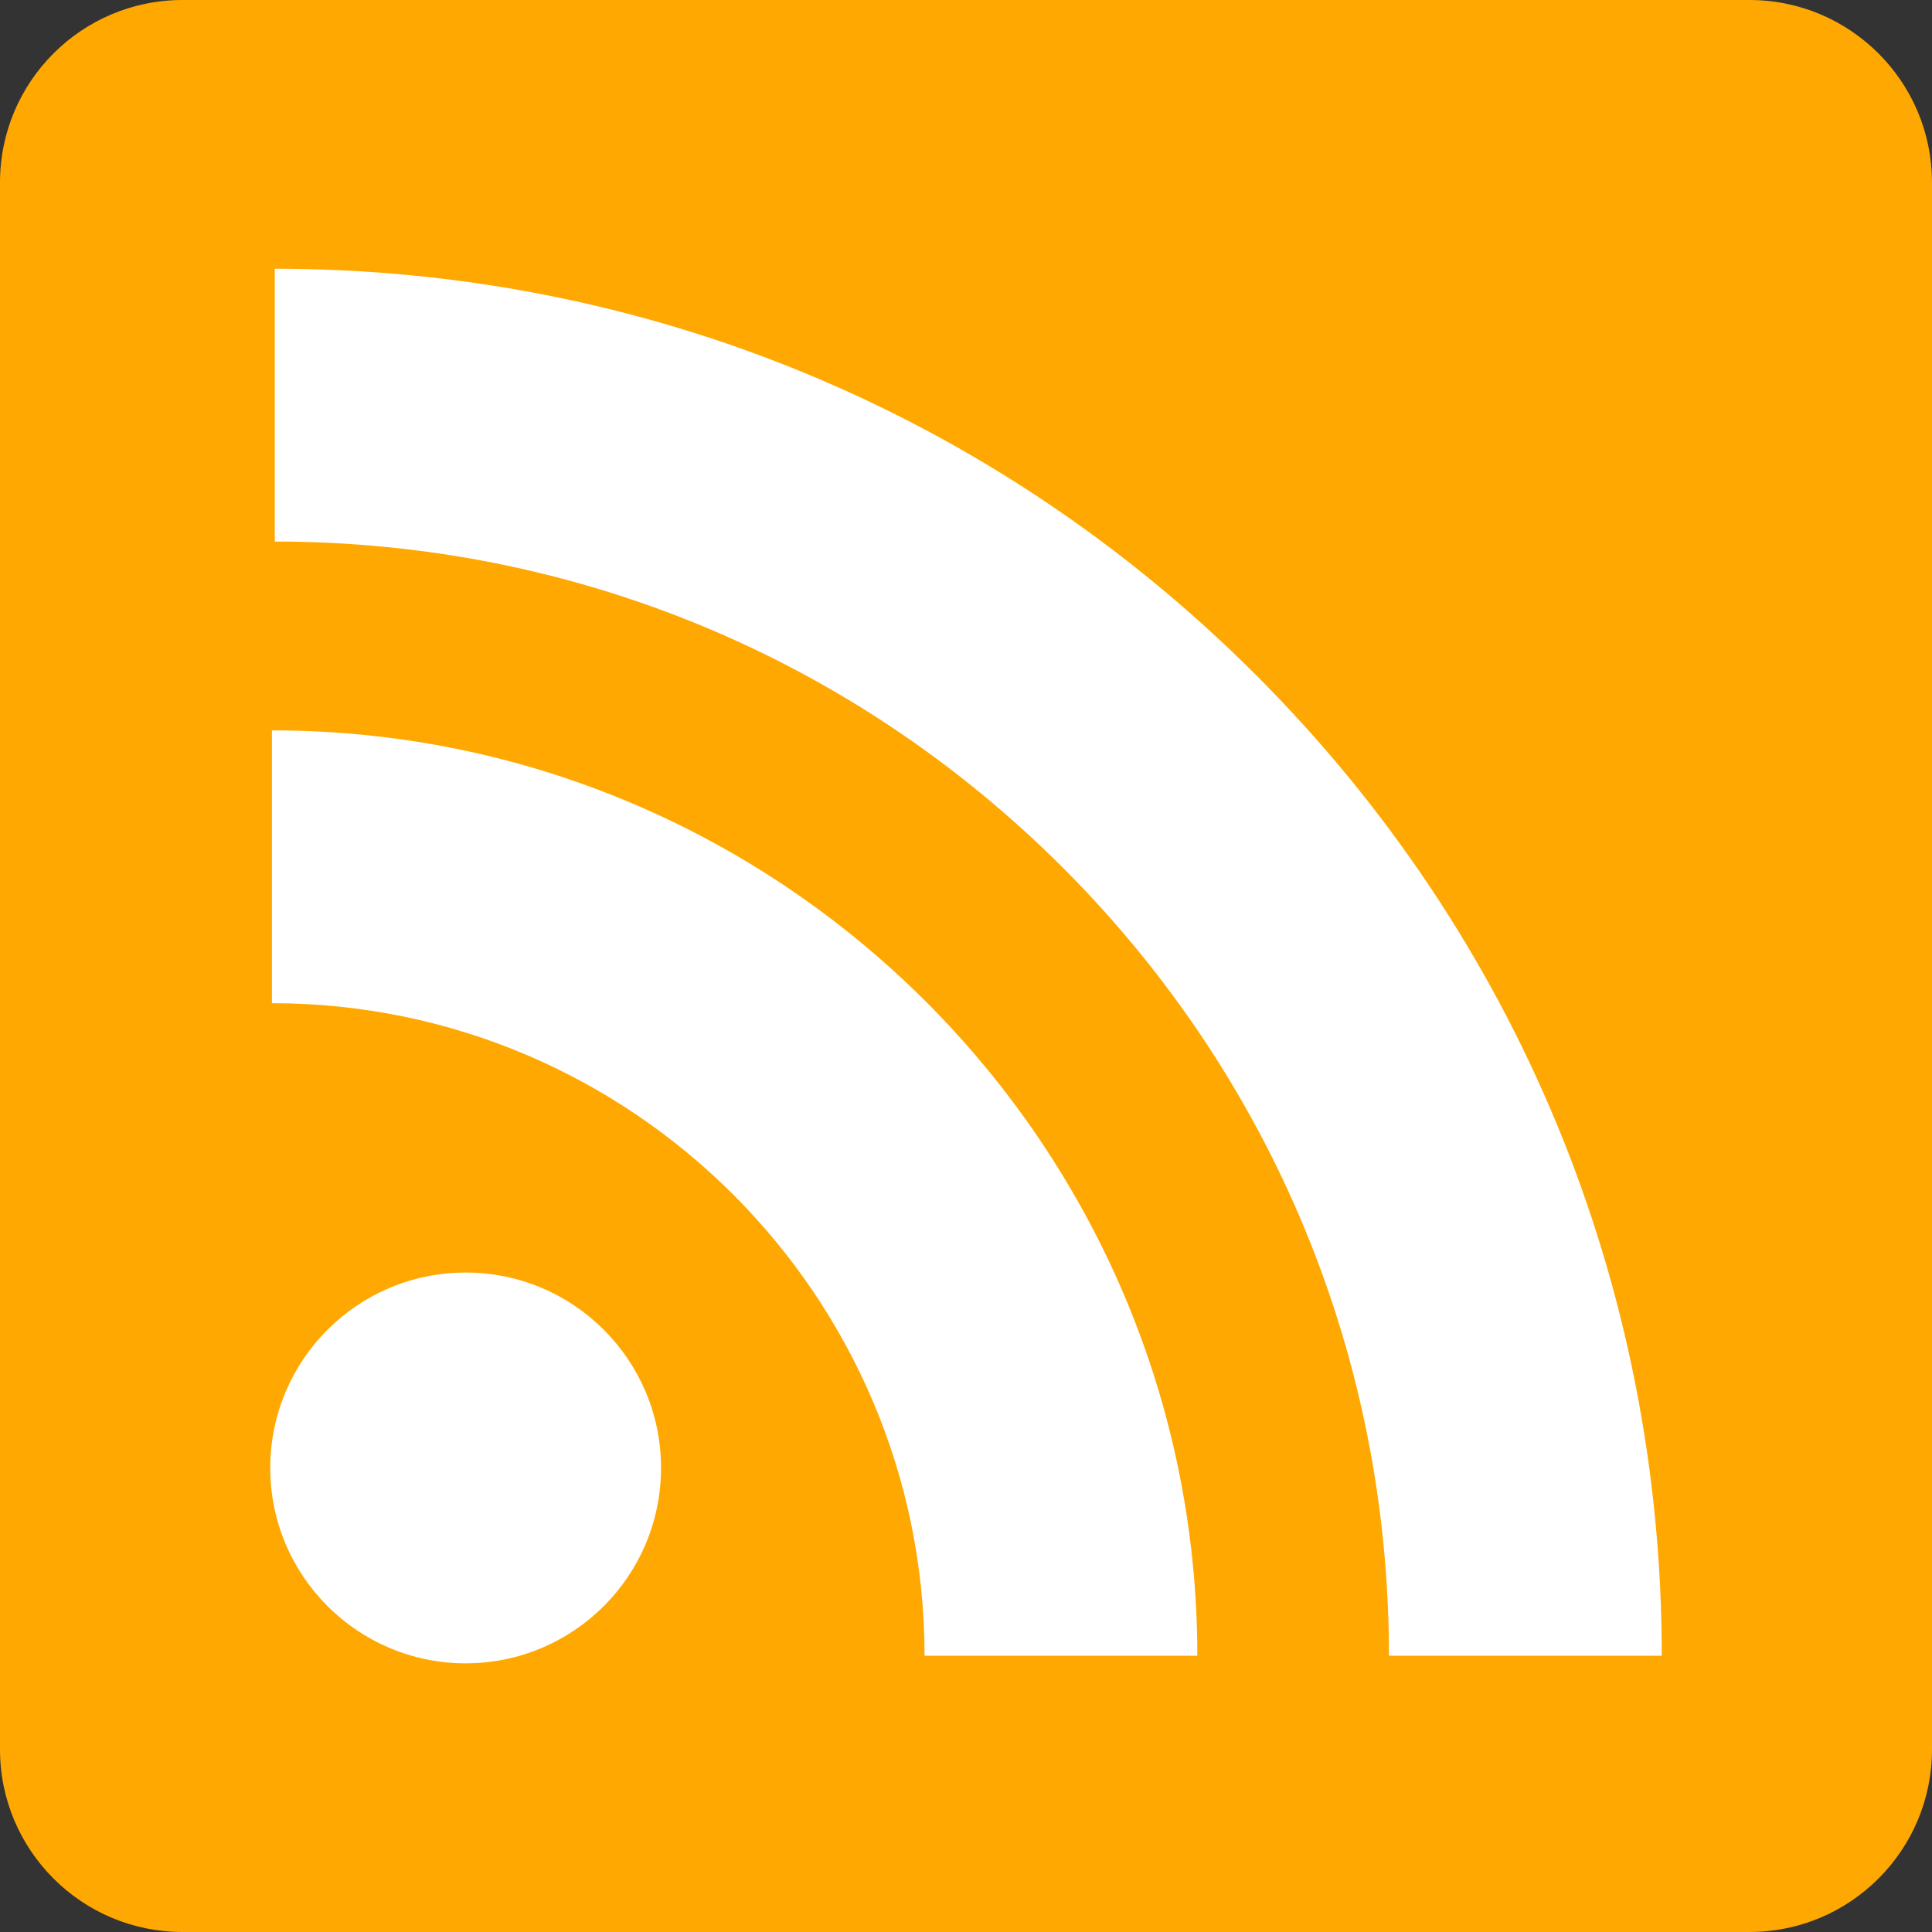 <?xml version="1.0" encoding="utf-8"?>
<!-- Generator: Adobe Illustrator 15.1.0, SVG Export Plug-In . SVG Version: 6.00 Build 0)  -->
<!DOCTYPE svg PUBLIC "-//W3C//DTD SVG 1.1//EN" "http://www.w3.org/Graphics/SVG/1.1/DTD/svg11.dtd">
<svg version="1.1" id="Capa_1" xmlns="http://www.w3.org/2000/svg" xmlns:xlink="http://www.w3.org/1999/xlink" x="0px" y="0px"
	 width="60px" height="60px" viewBox="0 0 60 60" enable-background="new 0 0 60 60" xml:space="preserve">
<rect x="0" y="0" width="60" height="60" fill="#333333" stroke="none"/>
<g>
	<path fill="#FFA801" d="M54.33,0H5.669C2.538,0,0,2.538,0,5.669V54.33C0,57.461,2.538,60,5.669,60H54.33
		c3.131,0,5.67-2.539,5.67-5.67V5.669C60,2.538,57.461,0,54.33,0z"/>
	<g>
		<path fill="#FFFFFF" d="M38.998,20.955C30.865,12.823,20.047,8.346,8.533,8.346v8.472c9.252,0,17.943,3.597,24.475,10.128
			c6.529,6.531,10.127,15.225,10.127,24.475h8.473C51.607,39.906,47.129,29.086,38.998,20.955z"/>
		<path fill="#FFFFFF" d="M8.445,22.682v8.473c11.176,0,20.268,9.092,20.268,20.266h8.471C37.184,35.574,24.293,22.682,8.445,22.682
			z"/>
		<circle fill="#FFFFFF" cx="14.461" cy="45.588" r="6.068"/>
	</g>
</g>
</svg>
